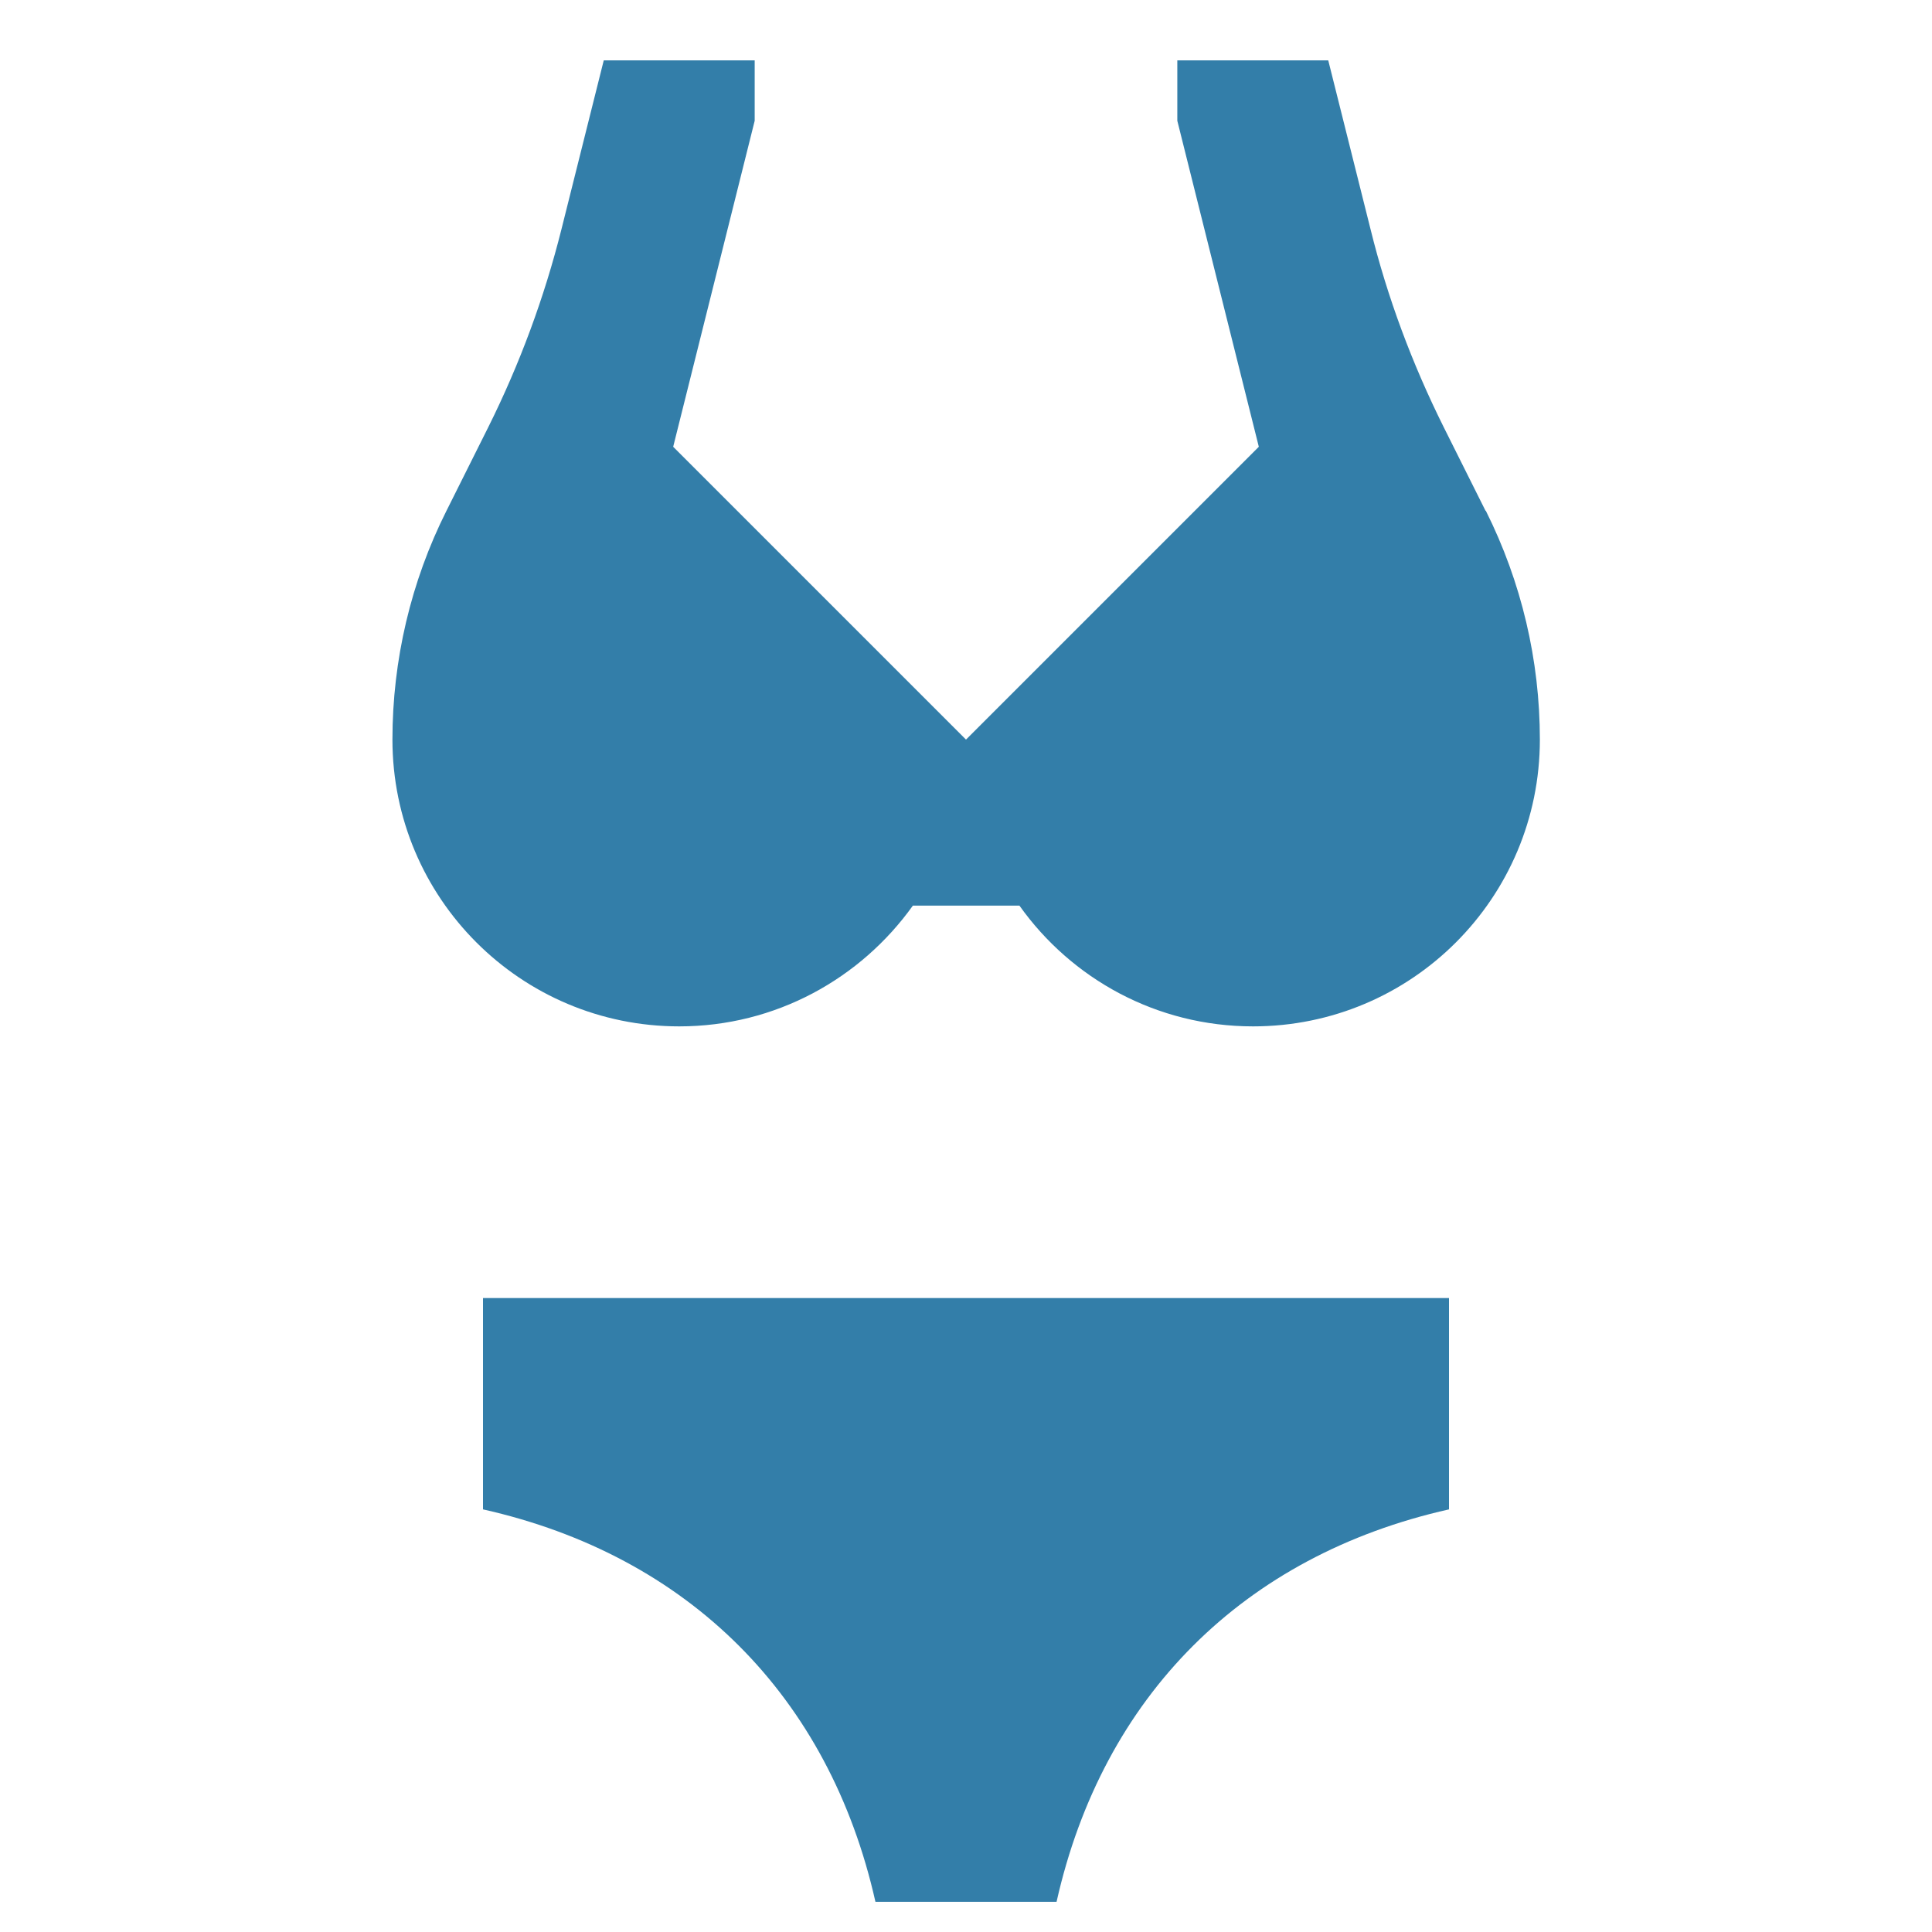<svg xmlns="http://www.w3.org/2000/svg"  viewBox="0 0 64 64"><defs fill="#337ea9" /><path  d="m16,43h32v7c-6.81,1.53-11.47,6.19-13,13h-6c-1.53-6.81-6.19-11.47-13-13v-7Zm33.21-26.08l-1.39-2.78c-1.04-2.09-1.86-4.28-2.42-6.55l-1.4-5.59h-5v2l2.7,10.8-9.7,9.7-9.7-9.7,2.7-10.8v-2h-5l-1.4,5.59c-.57,2.27-1.38,4.46-2.42,6.55l-1.39,2.78c-1.18,2.35-1.79,4.95-1.79,7.58,0,5.25,4.25,9.5,9.5,9.5,3.19,0,6.01-1.58,7.74-4h3.53c1.72,2.42,4.54,4,7.74,4,5.25,0,9.5-4.25,9.5-9.5,0-2.63-.61-5.22-1.79-7.58Z" fill="#337ea9" /></svg>